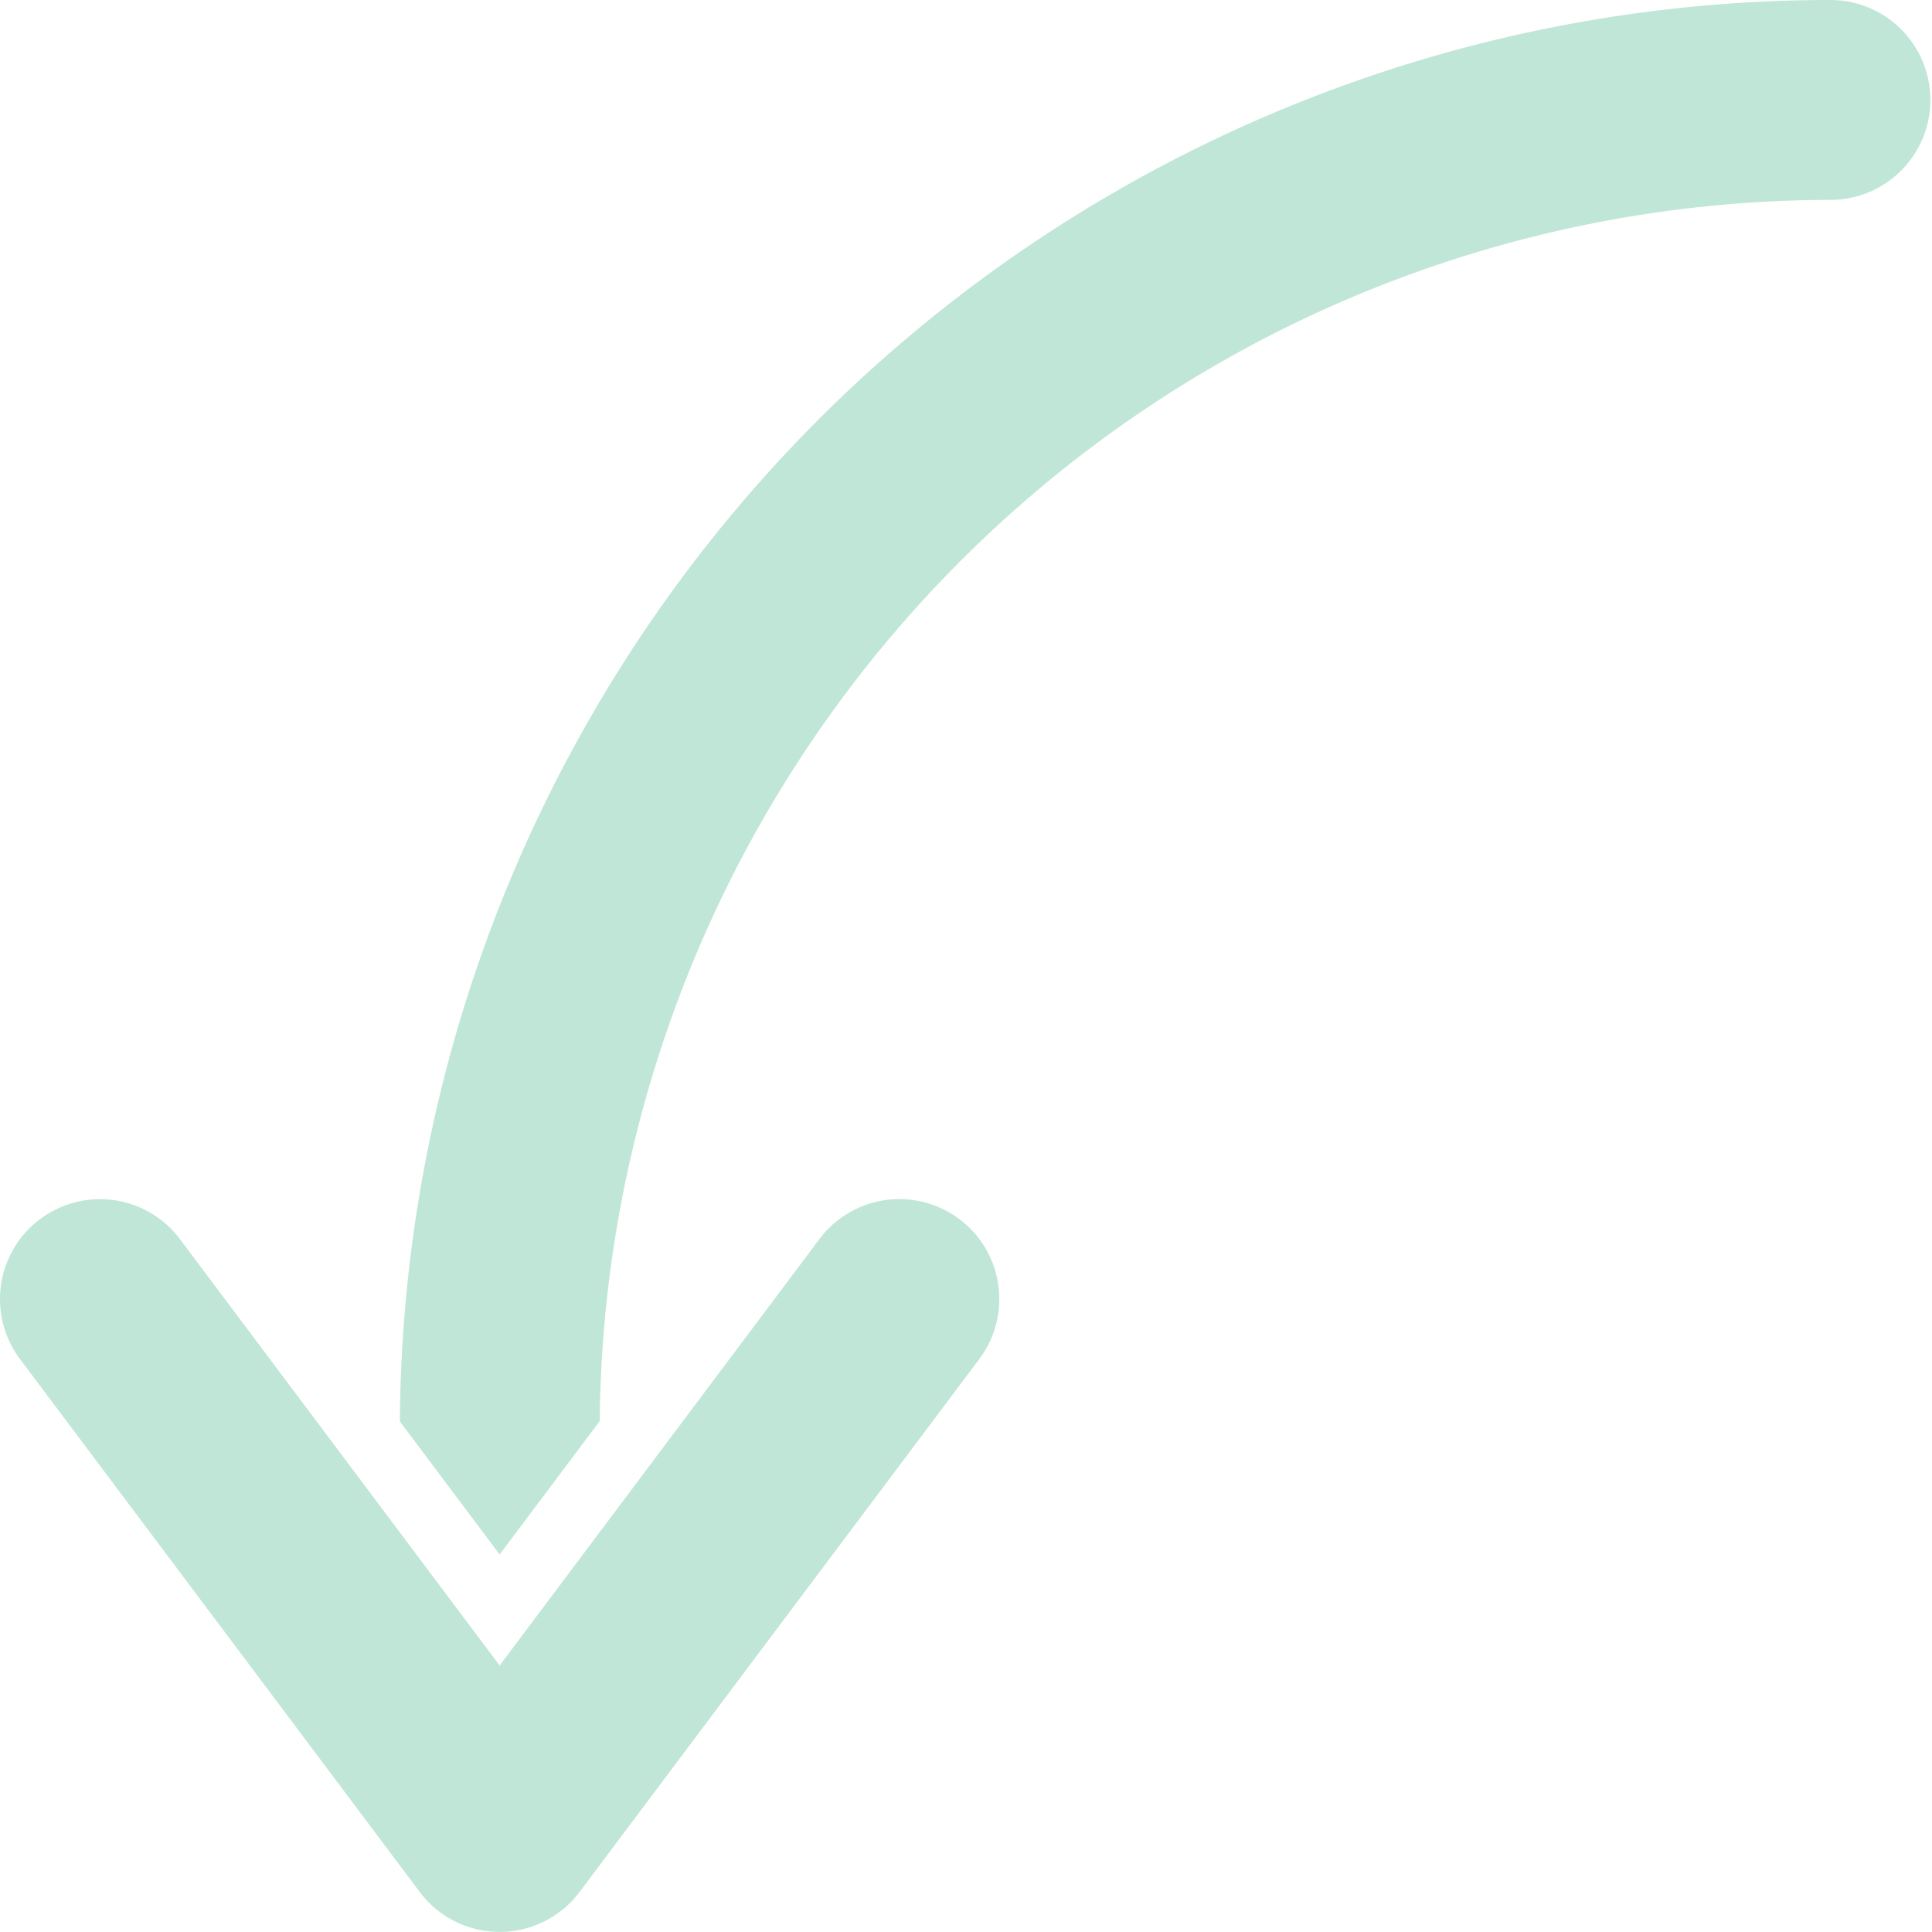 <svg xmlns="http://www.w3.org/2000/svg" width="82" height="82"><path data-name="arrow (1)" d="M77.759 0a60.733 60.733 0 0 0-60.788 60.33l4.236 5.648 4.247-5.663a52.306 52.306 0 0 1 52.3-51.831 4.242 4.242 0 0 0 0-8.483zM1.7 51.745a4.241 4.241 0 0 1 5.938.848L21.207 70.69l13.572-18.1a4.241 4.241 0 1 1 6.786 5.09L24.6 80.3a4.241 4.241 0 0 1-6.786 0L.849 57.683a4.241 4.241 0 0 1 .848-5.938z" fill="#c0e6d7"/></svg>